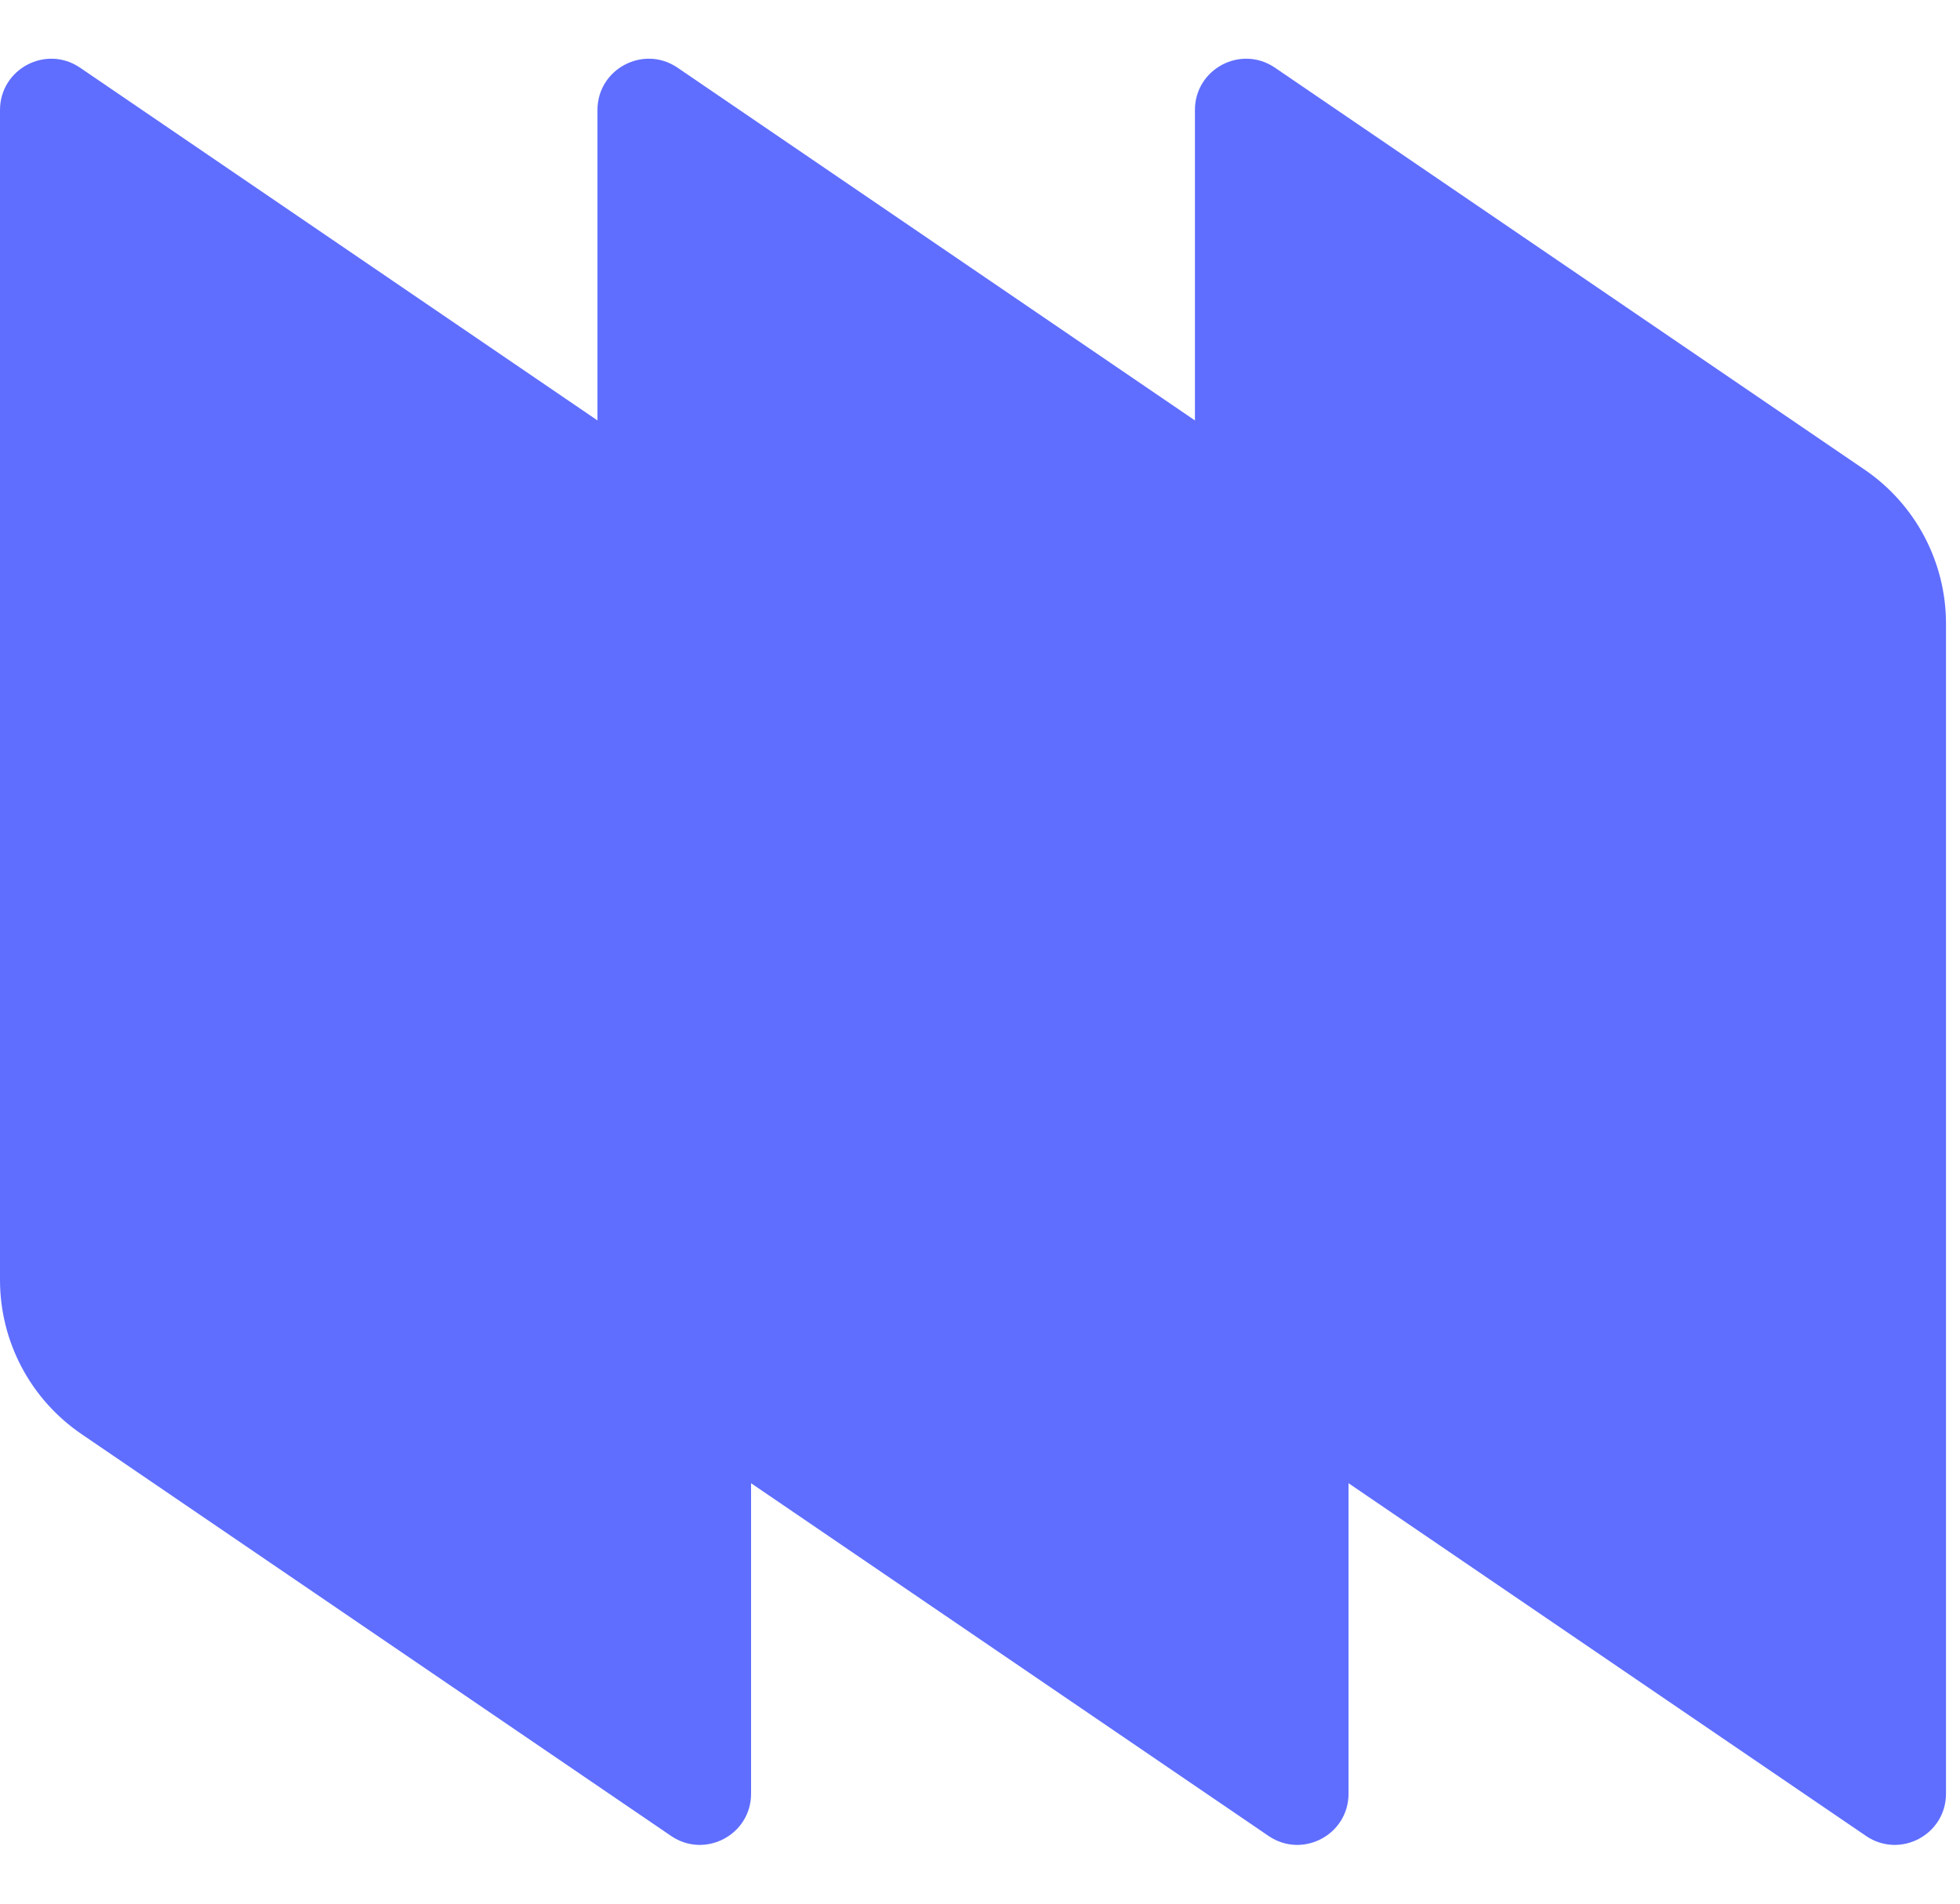 <svg width="35" height="34" viewBox="0 0 35 34" fill="none" xmlns="http://www.w3.org/2000/svg">
<path d="M0 1.965C0 1.23 0.823 0.795 1.43 1.209L12.322 8.636C13.004 9.101 13.412 9.873 13.412 10.699V32.035C13.412 32.77 12.59 33.204 11.983 32.79L1.454 25.612C0.544 24.991 0 23.962 0 22.861V1.965Z" fill="#5F6EFF"/>
<path d="M10.669 1.965C10.669 1.23 11.492 0.795 12.099 1.209L22.991 8.636C23.673 9.101 24.081 9.873 24.081 10.699V32.035C24.081 32.77 23.259 33.204 22.652 32.79L11.759 25.364C11.077 24.899 10.669 24.126 10.669 23.301V1.965Z" fill="#5F6EFF"/>
<path d="M21.338 1.965C21.338 1.23 22.16 0.795 22.767 1.209L33.296 8.388C34.206 9.008 34.75 10.038 34.75 11.139V32.035C34.75 32.77 33.928 33.204 33.321 32.79L22.428 25.364C21.746 24.899 21.338 24.126 21.338 23.301V1.965Z" fill="#5F6EFF"/>
</svg>
